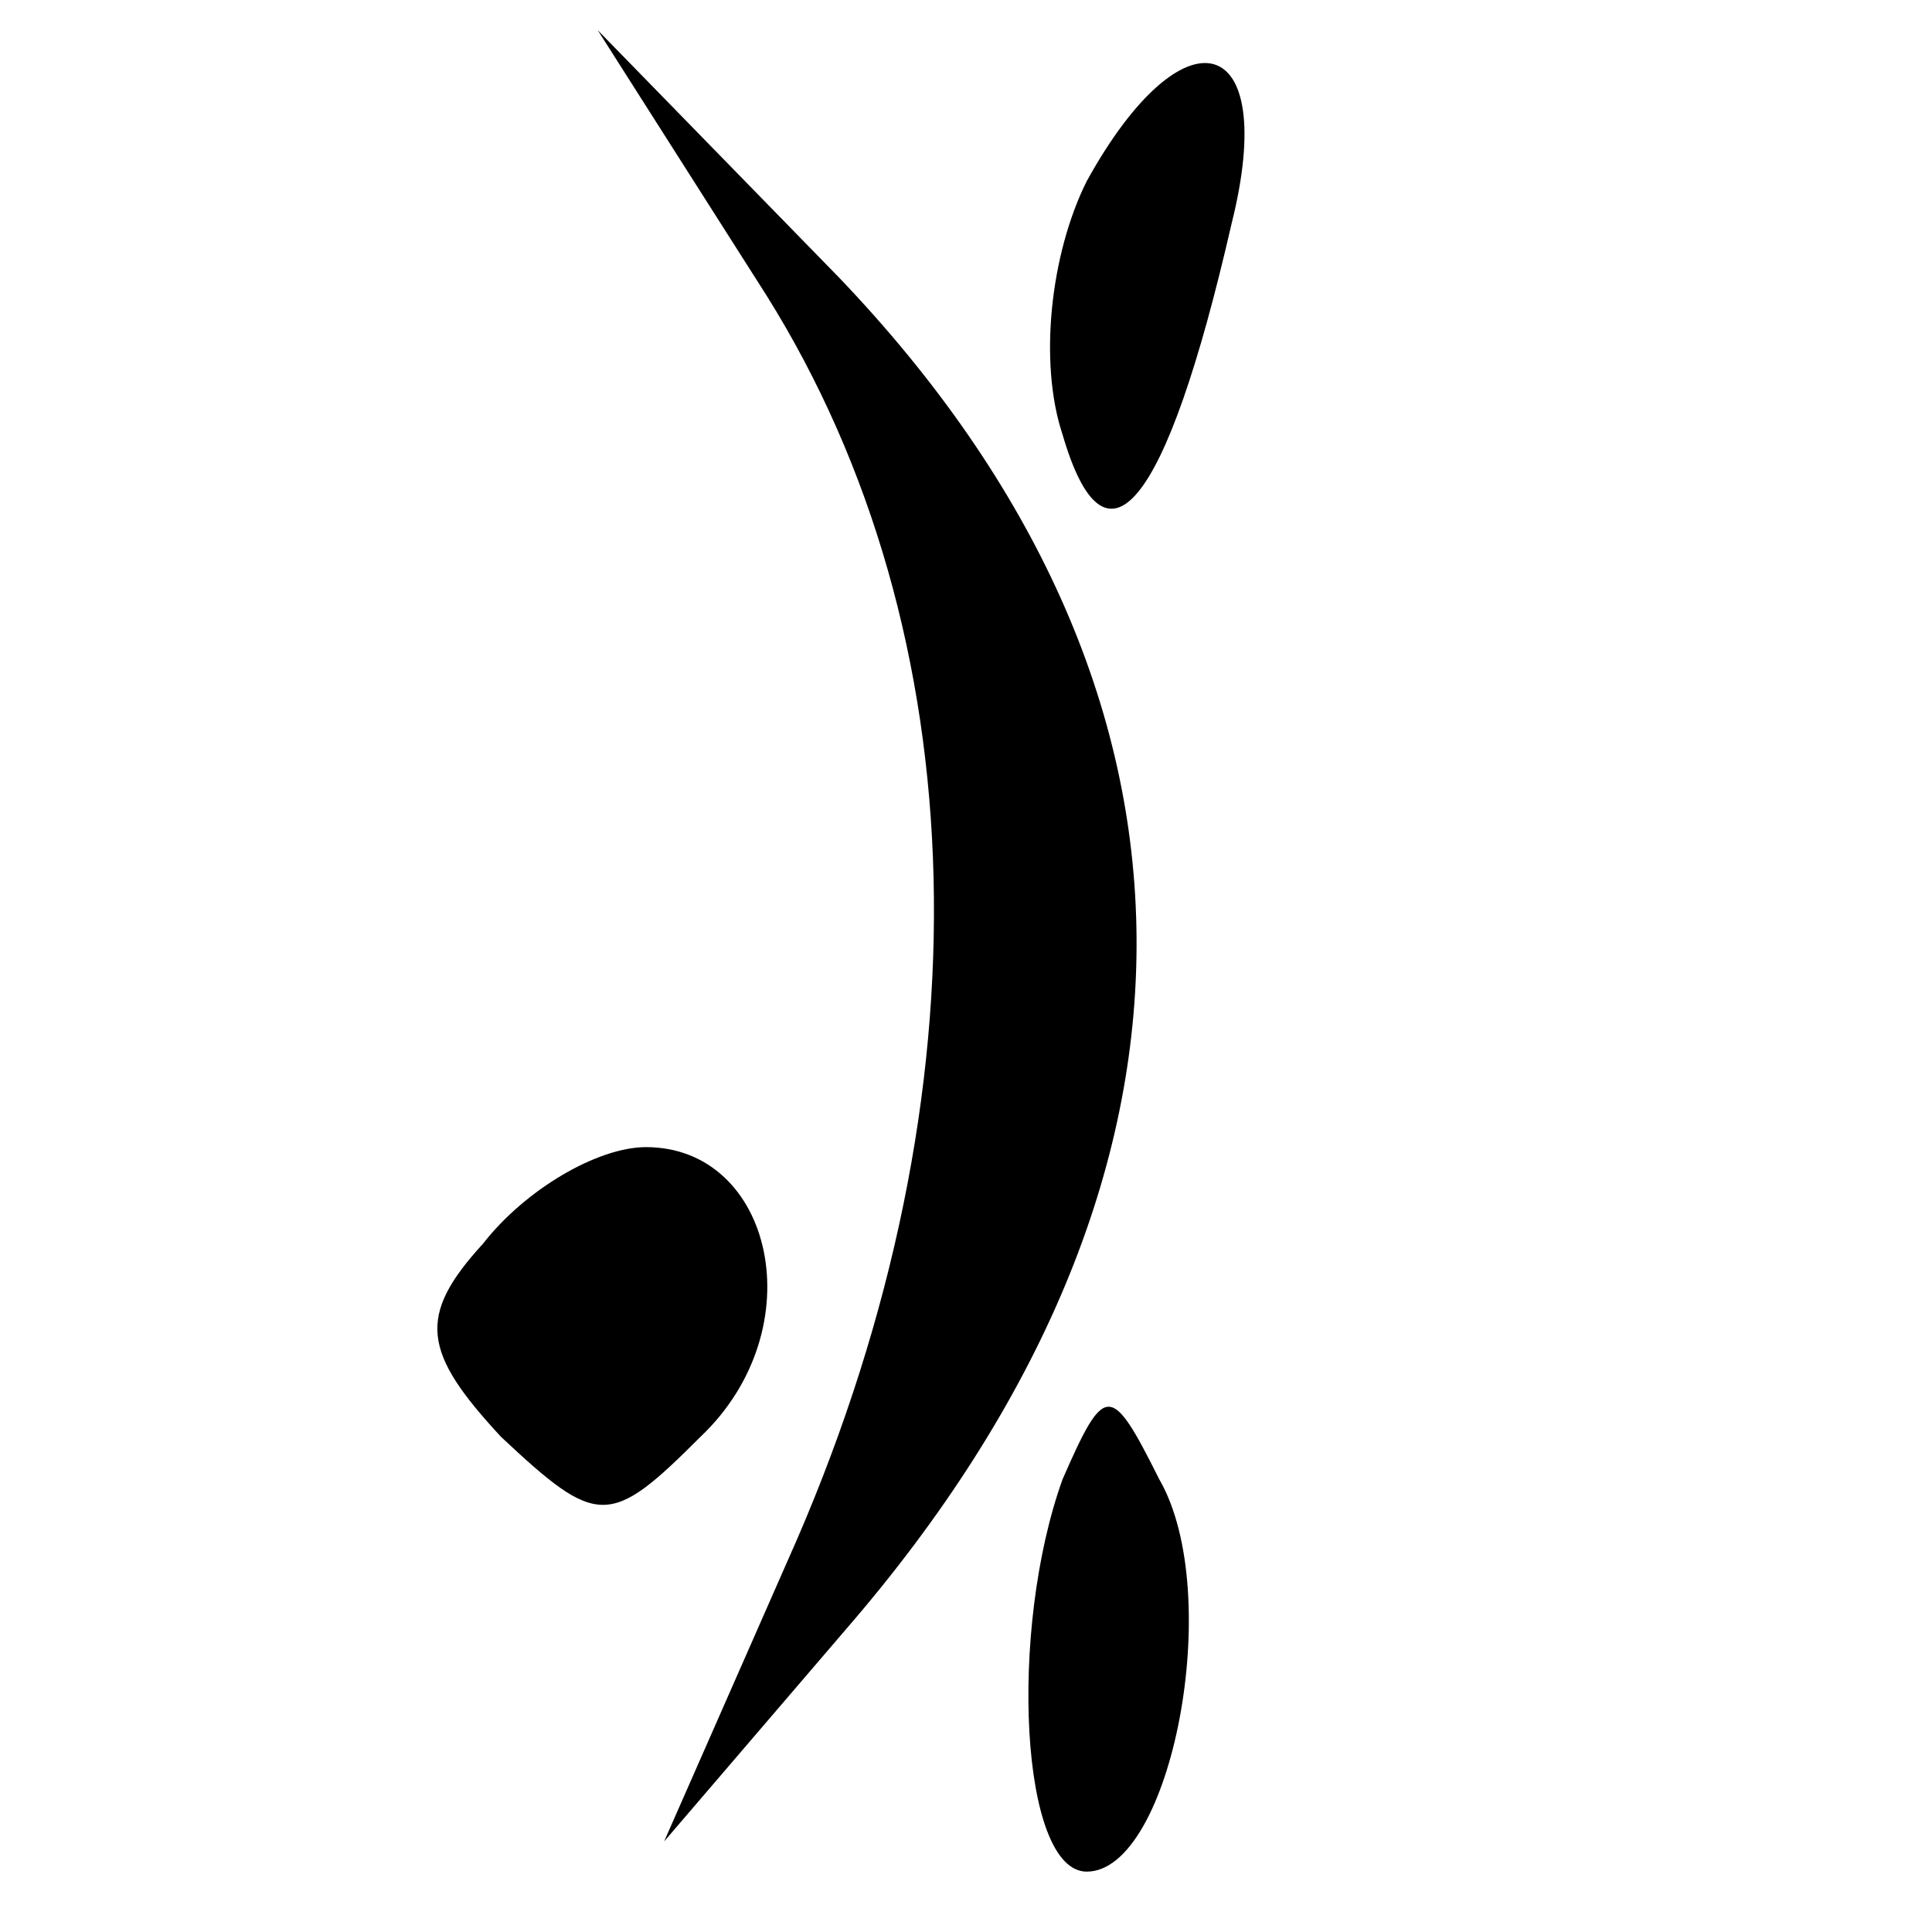 <?xml version="1.0" standalone="no"?>
<!DOCTYPE svg PUBLIC "-//W3C//DTD SVG 20010904//EN"
 "http://www.w3.org/TR/2001/REC-SVG-20010904/DTD/svg10.dtd">
<svg version="1.0" xmlns="http://www.w3.org/2000/svg"
 width="32pt" height="32pt" viewBox="0 0 32 32"
 preserveAspectRatio="xMidYMid meet">
<g transform="translate(0,32) scale(0.1,-0.1)"
fill="#000000" stroke="none">
<path d="M127 271 c35 -56 37 -132 5 -206 l-22 -50 30 35 c65 75 64 156 -1
224 l-40 41 28 -44z"/>
<path d="M180 290 c-6 -12 -8 -30 -4 -42 7 -24 17 -13 28 35 8 32 -8 36 -24 7z"/>
<path d="M80 114 c-11 -12 -10 -18 3 -32 16 -15 18 -15 33 0 19 18 12 48 -9
48 -8 0 -20 -7 -27 -16z"/>
<path d="M176 75 c-9 -25 -7 -65 4 -65 14 0 23 46 12 65 -8 16 -9 16 -16 0z"/>
</g>
</svg>
